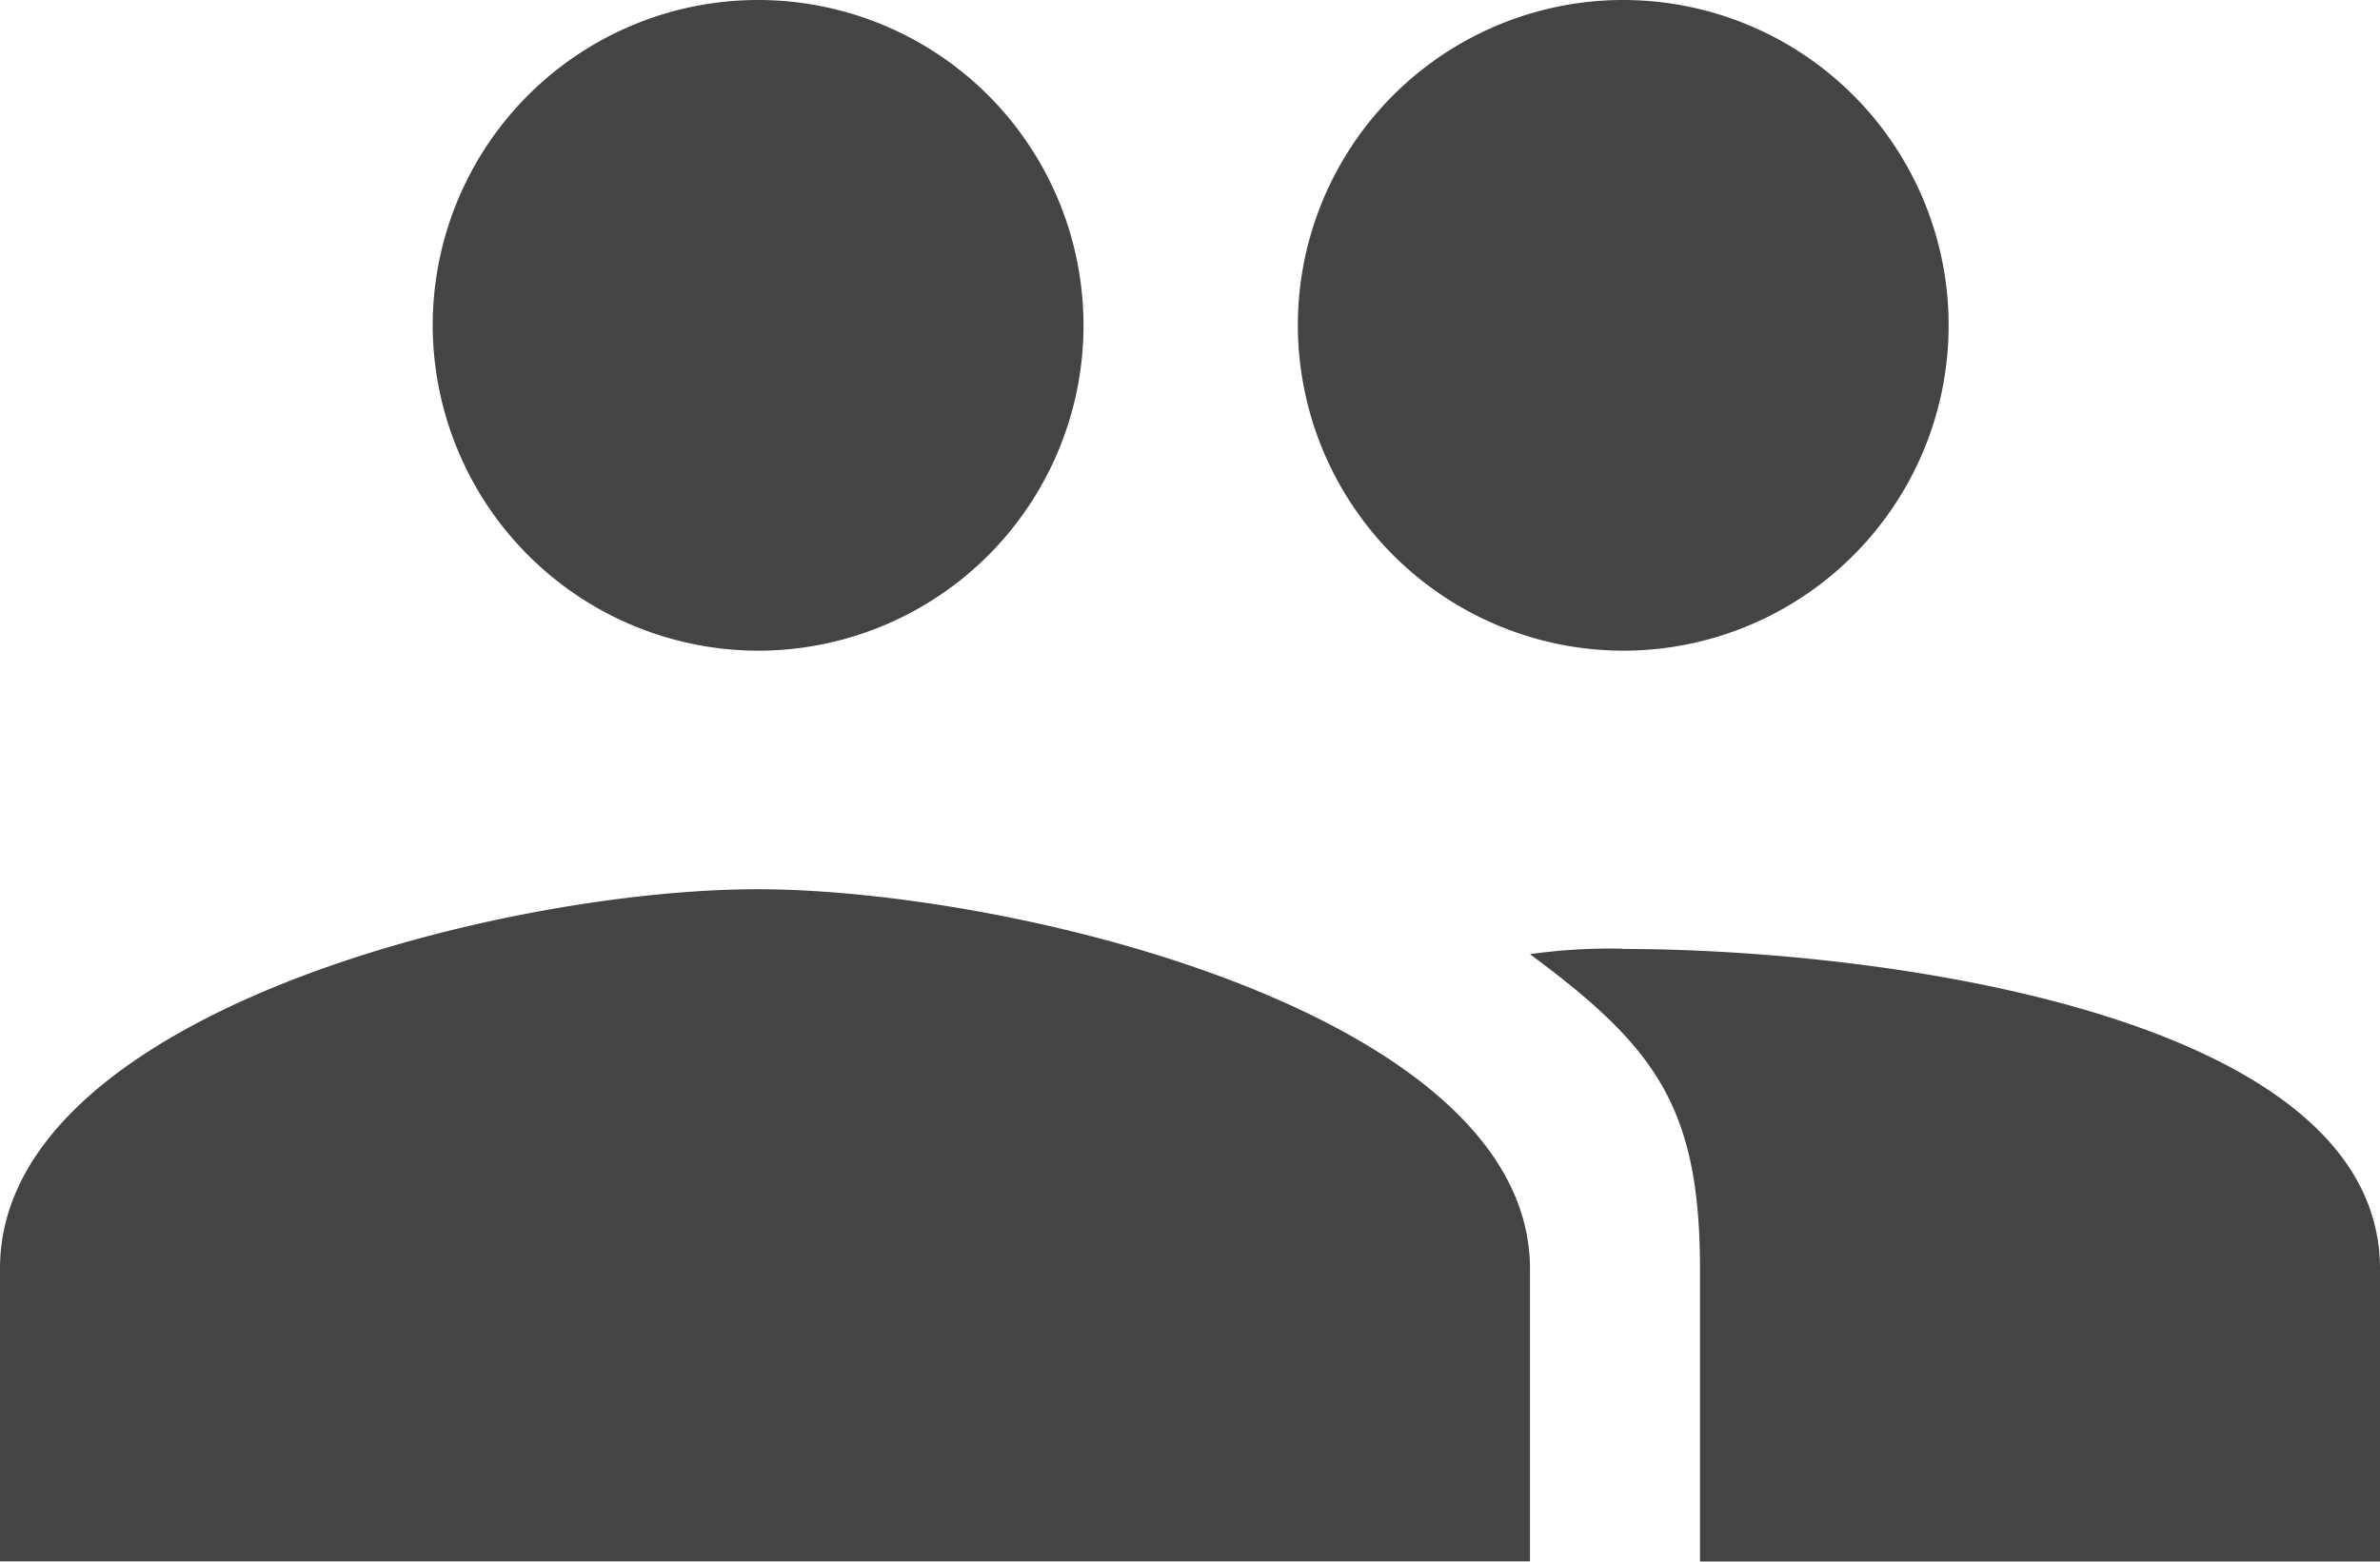 <svg xmlns="http://www.w3.org/2000/svg" width="32" height="21" viewBox="0 0 32 21">
  <path id="Icon_ionic-md-people" data-name="Icon ionic-md-people" d="M24.068,16.625A4.375,4.375,0,1,0,19.7,12.25,4.382,4.382,0,0,0,24.068,16.625Zm-11.636,0A4.375,4.375,0,1,0,8.068,12.25,4.382,4.382,0,0,0,12.432,16.625Zm0,3.208c-3.418,0-10.182,1.677-10.182,5.1v3.938H22.821V24.938C22.821,21.51,15.85,19.833,12.432,19.833Zm11.636.8a7.606,7.606,0,0,0-1.247.073c1.673,1.24,2.286,2.042,2.286,4.229v3.938H34.25V24.938C34.25,21.51,27.487,20.636,24.068,20.636Z" transform="translate(-2.25 -7.875)" fill="#444"/>
</svg>
